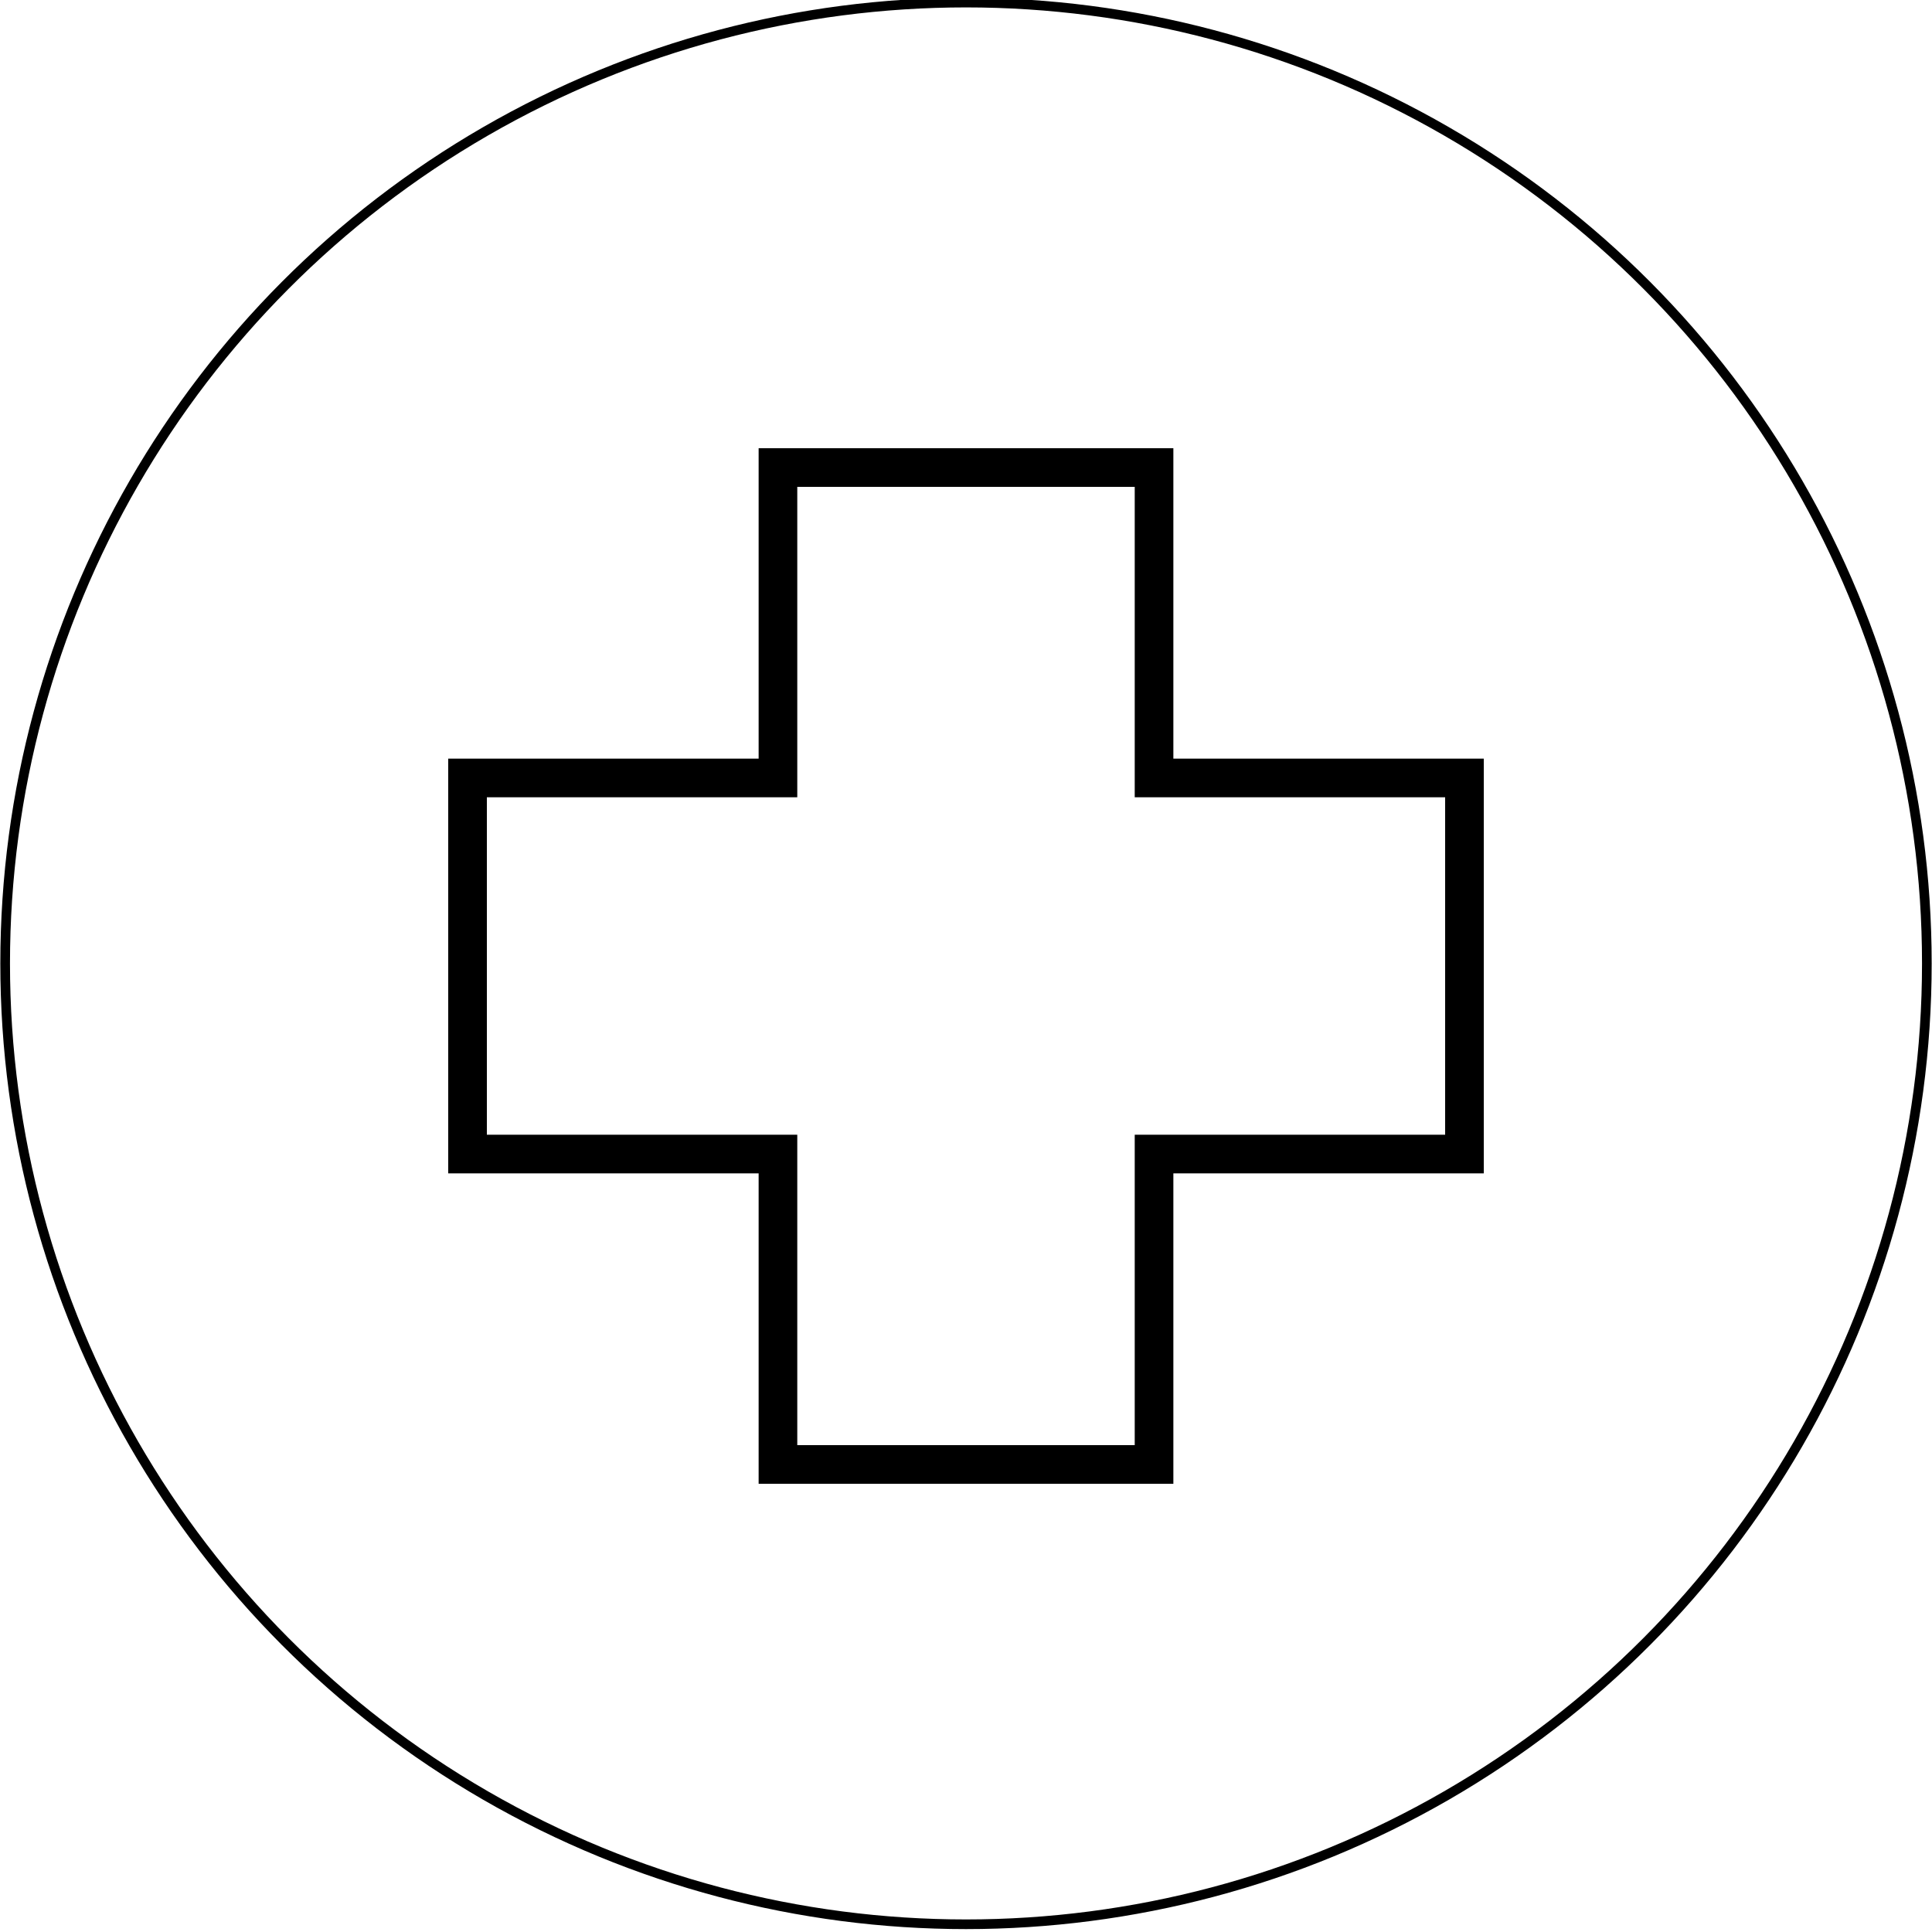 <svg xmlns="http://www.w3.org/2000/svg" xmlns:xlink="http://www.w3.org/1999/xlink" id="Ebene_1" x="0px" y="0px" viewBox="0 0 150 150" style="enable-background:new 0 0 150 150;" xml:space="preserve"><style type="text/css">	.st0{fill:#FFFFFF;stroke:#000000;stroke-width:0.75;stroke-miterlimit:10;}	.st1{fill:none;stroke:#000000;stroke-width:3;stroke-miterlimit:10;}</style><image style="display:none;overflow:visible;" width="2660" height="780" transform="matrix(0.954 0 0 0.954 -229.267 -217.695)"></image><circle class="st0" cx="75" cy="74.8" r="74.6"></circle><polygon class="st1" points="113.7,60.4 89.6,60.4 89.6,36.3 60.4,36.3 60.4,60.4 36.3,60.4 36.3,89.6 60.4,89.6 60.4,113.7  89.6,113.7 89.6,89.6 113.7,89.6 "></polygon></svg>